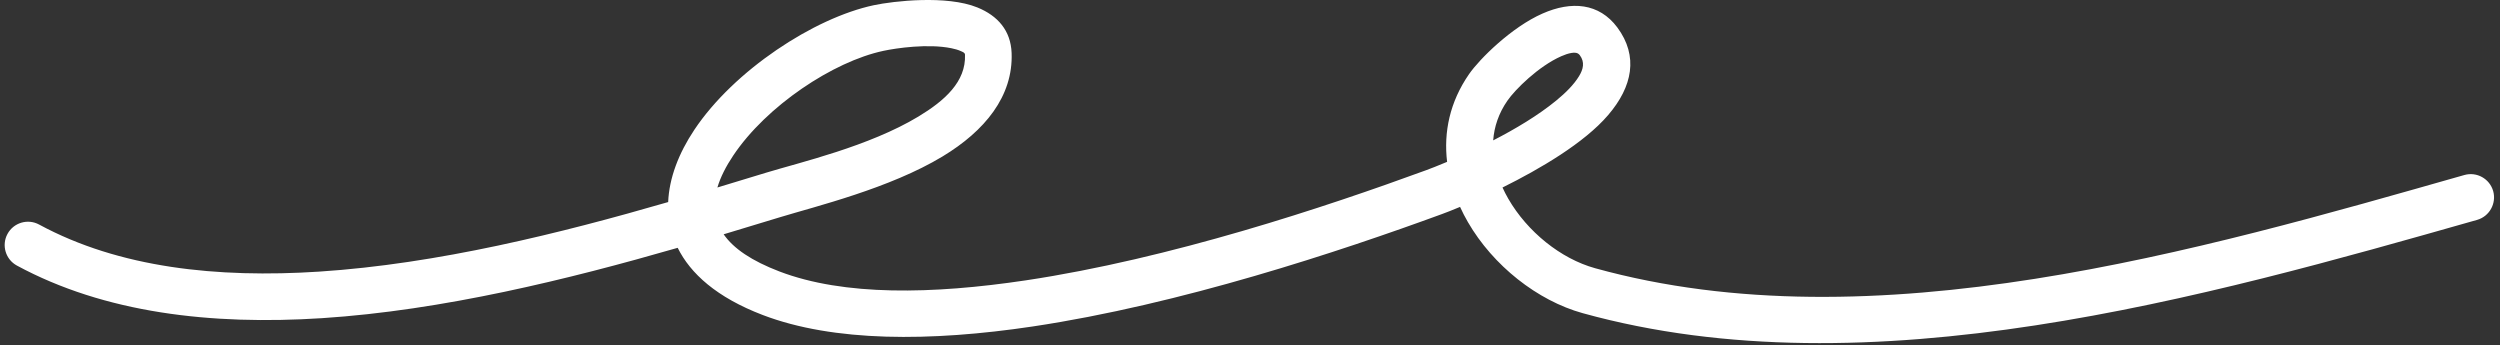 <?xml version="1.0" encoding="UTF-8"?> <svg xmlns="http://www.w3.org/2000/svg" width="268" height="37" viewBox="0 0 268 37" fill="none"><rect x="0" y="0" width="268" height="37" fill="#333333" stroke="none"/> <path fill-rule="evenodd" clip-rule="evenodd" d="M71.628 21.661C60.163 24.985 46.926 28.293 34.192 29.119C23.308 29.824 12.795 28.729 4.19 24.07C2.977 23.414 1.458 23.865 0.802 25.079C0.145 26.292 0.597 27.811 1.81 28.468C11.197 33.549 22.643 34.878 34.515 34.108C47.478 33.268 60.954 29.938 72.649 26.566C74.006 29.315 76.816 31.878 81.766 33.769C89.369 36.674 99.75 36.638 110.686 35.001C126.547 32.628 143.609 26.969 154.579 22.948C155.029 22.784 155.699 22.523 156.519 22.179C156.769 22.731 157.049 23.275 157.359 23.809C160.049 28.463 164.809 32.226 169.659 33.57C200.419 42.092 236.319 31.881 265.549 23.571C266.869 23.194 267.639 21.81 267.269 20.483C266.889 19.156 265.509 18.385 264.179 18.762C235.769 26.84 200.889 37.032 170.989 28.751C167.309 27.731 163.729 24.839 161.689 21.307C161.459 20.913 161.259 20.51 161.069 20.101C165.099 18.104 169.839 15.32 172.389 12.34C175.009 9.285 175.659 6.024 173.379 2.944C171.419 0.311 168.449 0.087 165.359 1.452C162.029 2.914 158.599 6.332 157.489 7.936C155.409 10.932 154.749 14.182 155.129 17.351C154.149 17.765 153.353 18.073 152.862 18.253C142.132 22.185 125.455 27.735 109.946 30.056C99.967 31.55 90.488 31.749 83.55 29.099C80.591 27.968 78.636 26.648 77.575 25.116C79.669 24.49 81.688 23.874 83.617 23.286C87.432 22.123 95.375 20.198 101.05 16.767C105.563 14.039 108.623 10.328 108.445 5.676C108.354 3.286 106.971 1.691 104.77 0.797C101.481 -0.538 95.793 0.108 93.675 0.558C87.251 1.92 78.677 7.558 74.435 13.911C72.742 16.446 71.735 19.098 71.628 21.661ZM76.905 20.099C78.72 19.553 80.474 19.017 82.159 18.503C85.72 17.417 93.164 15.692 98.463 12.488C101.269 10.792 103.56 8.76 103.449 5.867C103.44 5.642 103.217 5.578 103.02 5.486C102.715 5.345 102.366 5.248 101.994 5.172C99.477 4.658 96.096 5.155 94.712 5.449C89.322 6.592 82.152 11.357 78.593 16.688C77.841 17.814 77.242 18.961 76.905 20.099ZM160.069 15.049C162.419 13.84 164.879 12.378 166.819 10.787C167.849 9.942 168.719 9.073 169.269 8.171C169.729 7.425 169.909 6.661 169.359 5.923C169.139 5.624 168.809 5.618 168.469 5.674C168.109 5.734 167.739 5.862 167.369 6.027C164.929 7.101 162.409 9.61 161.599 10.787C160.649 12.152 160.179 13.596 160.069 15.049Z" fill="white"></path> </svg> 